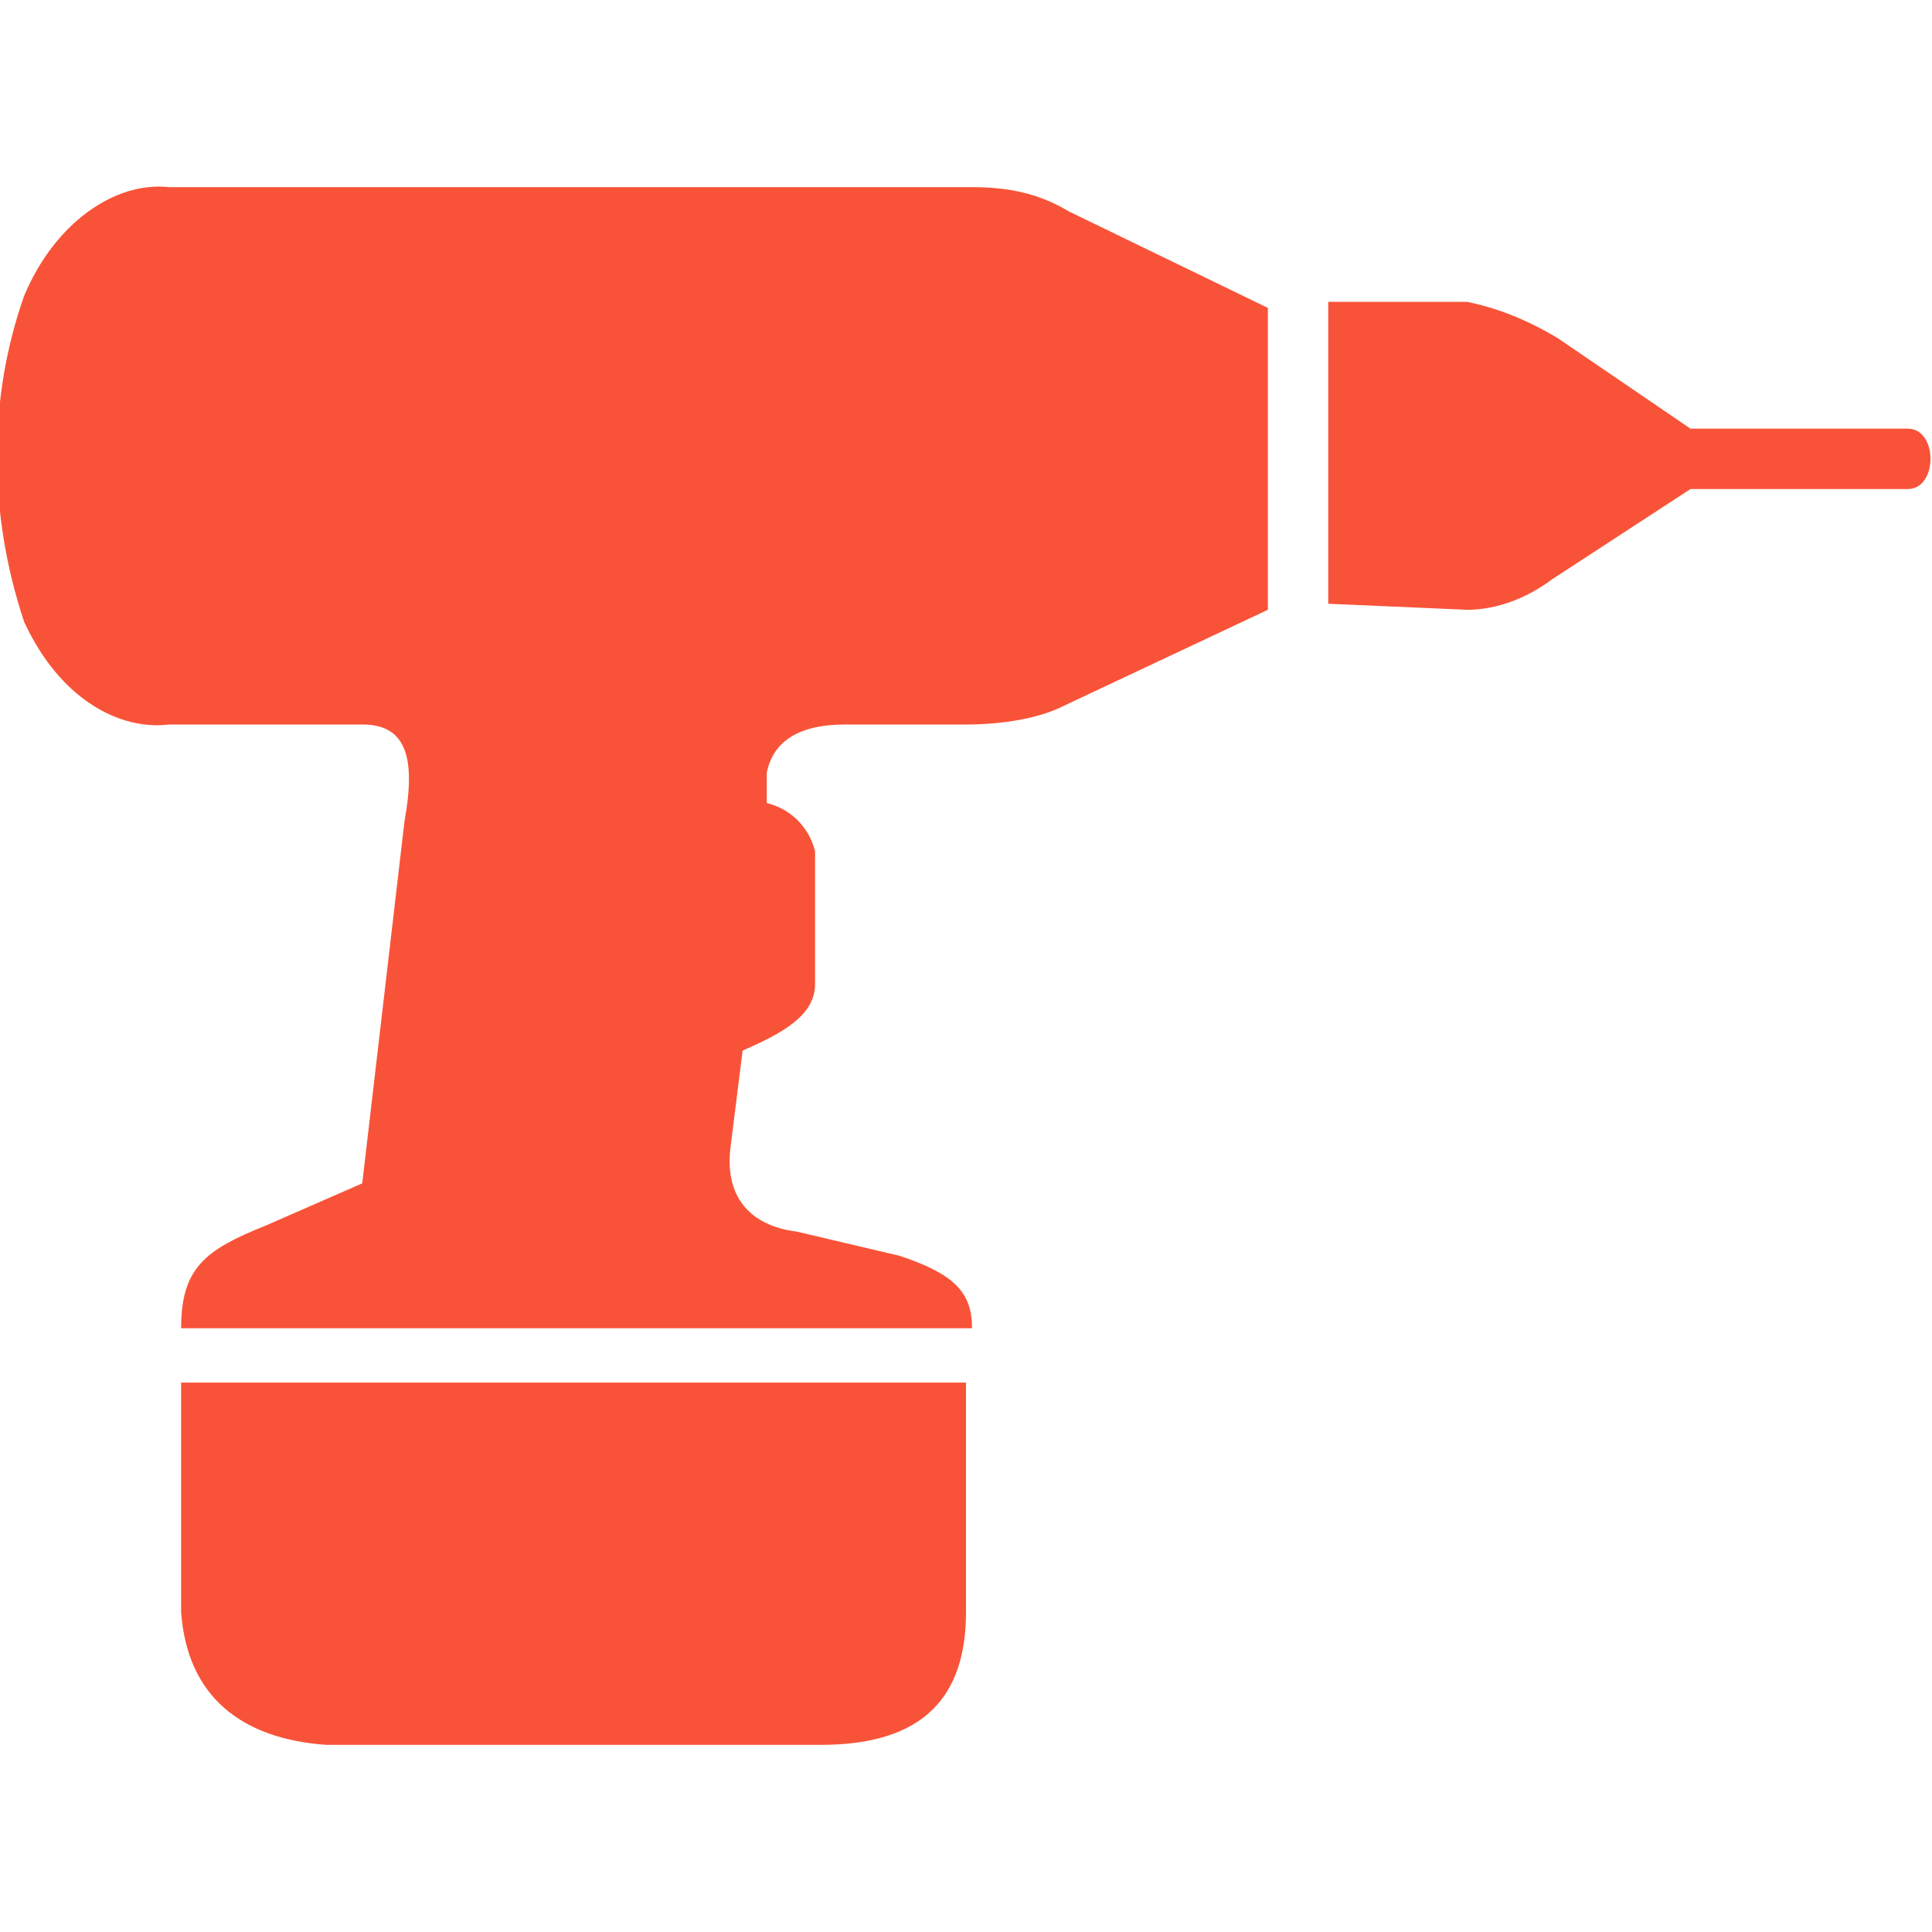 <svg width="32" height="32" viewBox="0 0 32 32" fill="none" xmlns="http://www.w3.org/2000/svg">
<g clip-path="url(#clip0_1_3)">
<g clip-path="url(#clip1_1_3)">
<path d="M3 26.7V22.9H16V26.7C16 28.1 15.3 28.9 13.6 28.9H5.4C4 28.8 3.1 28.1 3 26.7ZM4.4 20.3L6 19.6L6.7 13.6C6.9 12.5 6.7 12 6 12H2.8C2 12.1 1 11.6 0.4 10.3C-0.2 8.5 -0.2 6.6 0.4 4.9C0.9 3.7 1.9 3 2.8 3.1H16.1C16.7 3.1 17.2 3.2 17.7 3.5L21 5.1V10.1L17.6 11.7C17.2 11.9 16.6 12 16 12H14C13.2 12 12.8 12.3 12.7 12.8V13.3C13.1 13.4 13.4 13.7 13.5 14.1V16.3C13.5 16.8 13 17.1 12.3 17.4L12.1 19C12 19.8 12.4 20.3 13.2 20.4L14.9 20.8C15.8 21.1 16.1 21.4 16.1 22H3C3 21 3.4 20.7 4.4 20.3ZM22 10V5H24.3C24.8 5.1 25.3 5.3 25.8 5.6L28 7.1H31.6C32.1 7.1 32.1 8.1 31.6 8.1H28L25.7 9.6C25.3 9.9 24.8 10.1 24.3 10.1L22 10Z" fill="#F85338"/>
</g>
</g>
<defs>
<clipPath id="clip0_1_3">
<rect width="32" height="32" fill="white"/>
</clipPath>
<clipPath id="clip1_1_3">
<rect width="32" height="32" fill="white"/>
</clipPath>
</defs>
</svg>
